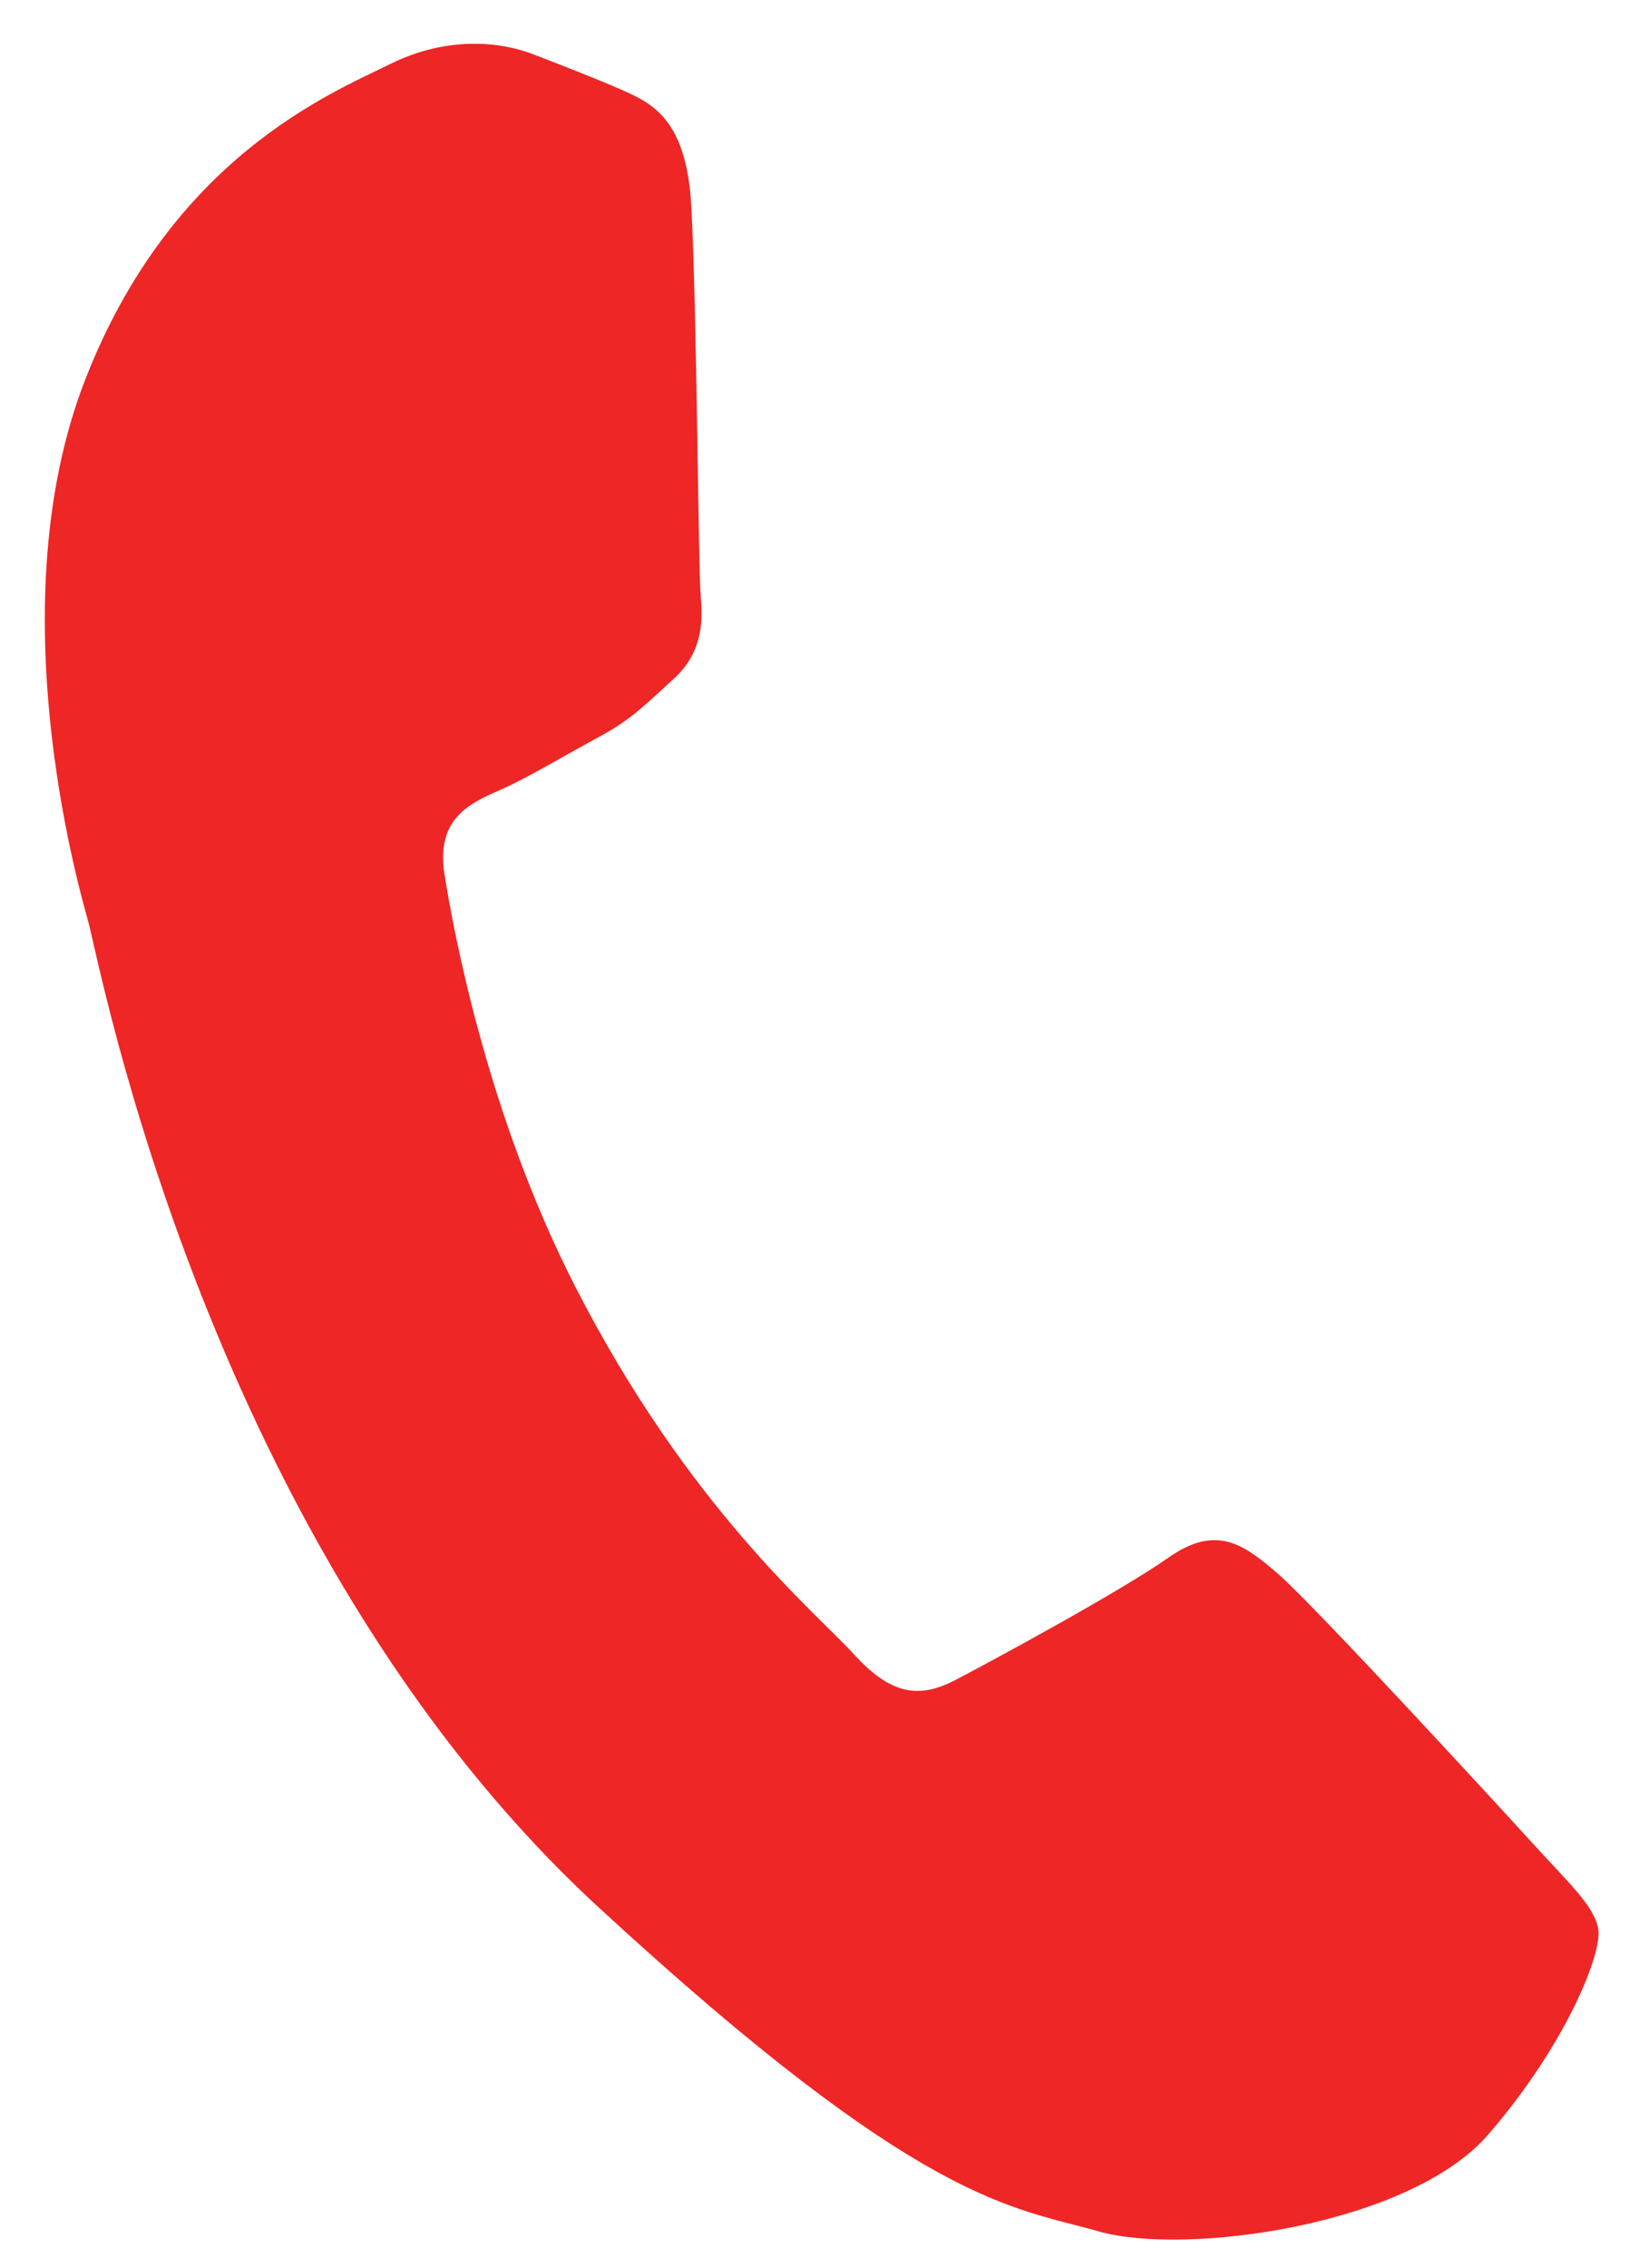 <?xml version="1.0" encoding="UTF-8"?> <svg xmlns="http://www.w3.org/2000/svg" width="34" height="47" viewBox="0 0 34 47" fill="none"> <path d="M14.333 4.289C14.235 2.45 13.506 2.131 12.847 1.844C12.307 1.608 11.679 1.367 11.052 1.124C10.425 0.881 9.315 0.721 8.089 1.327C6.862 1.934 3.55 3.266 1.758 7.89C-0.034 12.515 1.604 18.291 1.83 19.101C2.058 19.909 4.298 32.043 12.398 39.516C19.13 45.727 20.989 45.731 22.774 46.242C24.559 46.754 29.22 46.126 30.854 44.235C32.489 42.344 33.218 40.463 33.135 39.978C33.052 39.496 32.516 39.017 31.758 38.183C30.999 37.348 27.256 33.282 26.515 32.634C25.775 31.986 25.208 31.587 24.216 32.285C23.225 32.981 20.603 34.4 19.811 34.814C19.019 35.23 18.44 35.095 17.682 34.261C16.923 33.424 14.278 31.259 11.926 26.664C10.095 23.089 9.4 19.28 9.216 18.127C9.032 16.974 9.719 16.655 10.372 16.369C10.958 16.112 11.739 15.636 12.422 15.27C13.104 14.903 13.412 14.572 13.969 14.066C14.526 13.561 14.581 12.951 14.529 12.39C14.475 11.828 14.449 6.471 14.333 4.289Z" fill="#EE2626"></path> </svg> 